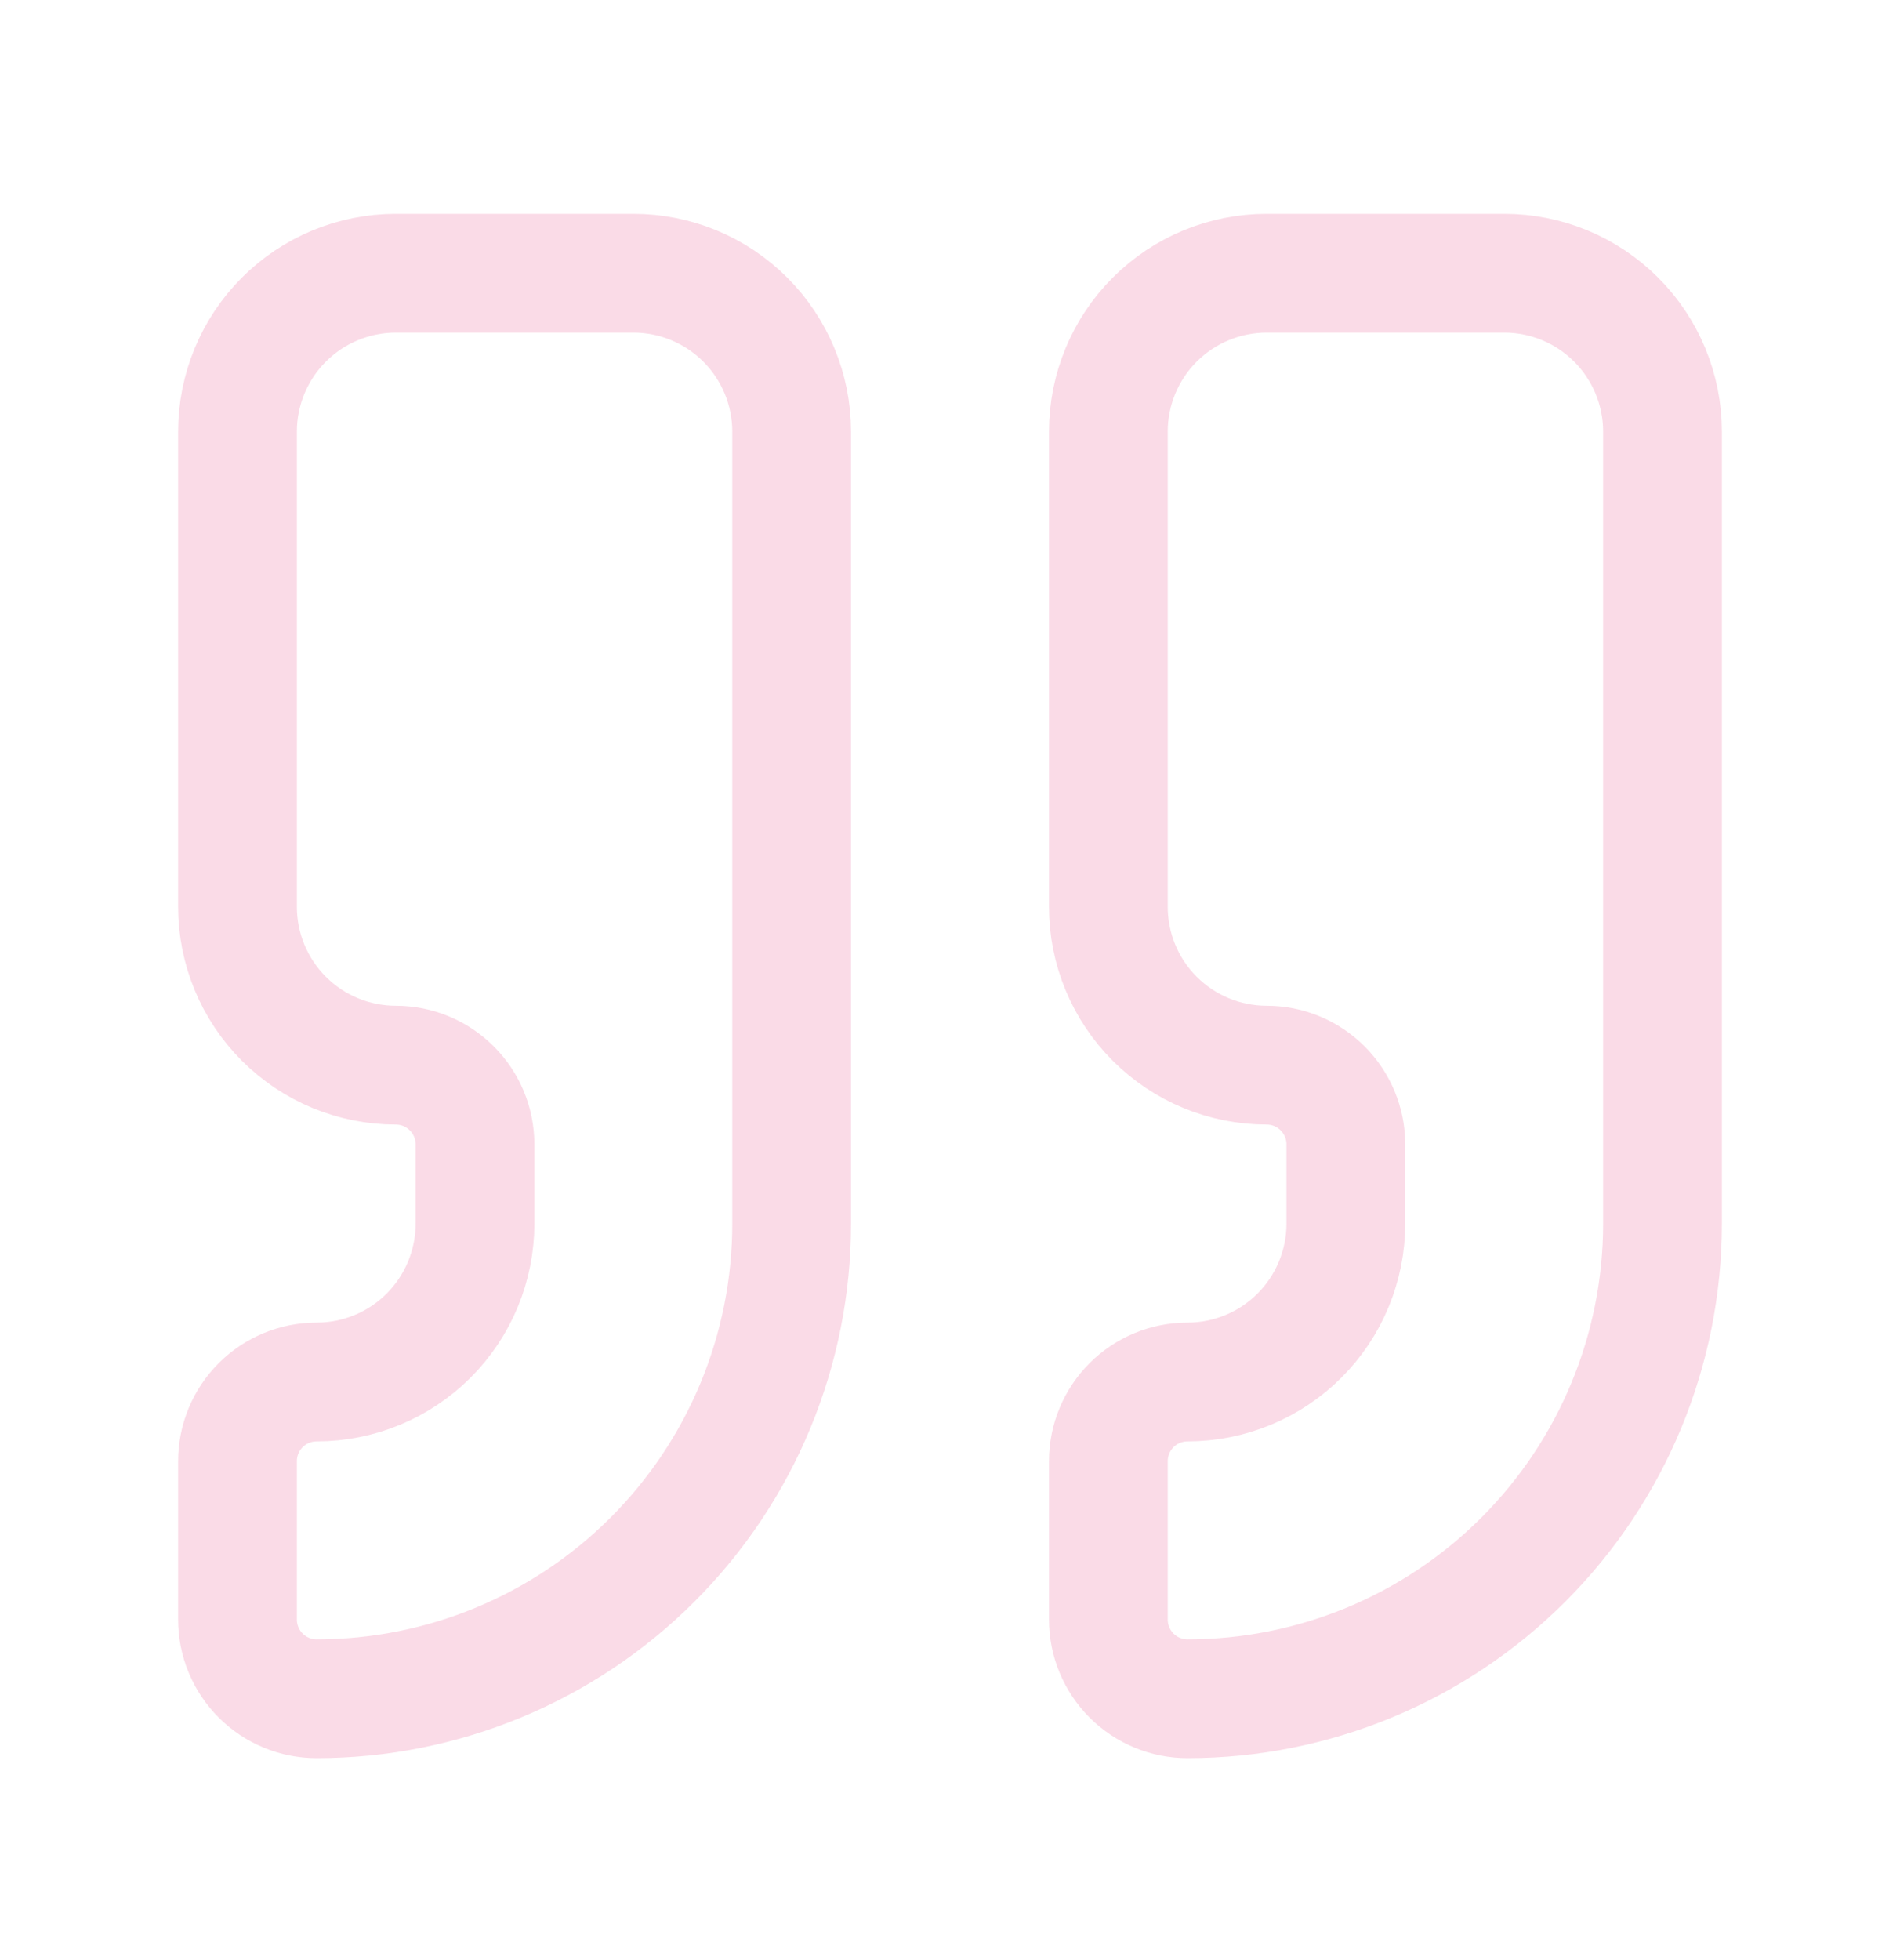 <svg width="32" height="33" viewBox="0 0 32 33" fill="none" xmlns="http://www.w3.org/2000/svg">
<path d="M21.334 4.6C20.626 4.6 19.948 4.881 19.448 5.381C18.948 5.881 18.667 6.56 18.667 7.267V15.267C18.667 15.974 18.948 16.652 19.448 17.152C19.948 17.652 20.626 17.933 21.334 17.933C21.687 17.933 22.026 18.074 22.276 18.324C22.526 18.574 22.667 18.913 22.667 19.267V20.6C22.667 21.307 22.386 21.986 21.886 22.486C21.386 22.986 20.708 23.267 20 23.267C19.647 23.267 19.308 23.407 19.058 23.657C18.808 23.907 18.667 24.247 18.667 24.6V27.267C18.667 27.62 18.808 27.959 19.058 28.21C19.308 28.46 19.647 28.6 20 28.6C22.122 28.6 24.157 27.757 25.657 26.257C27.157 24.757 28 22.722 28 20.6V7.267C28 6.56 27.719 5.881 27.219 5.381C26.719 4.881 26.041 4.6 25.334 4.6H21.334Z" stroke="#E94D89" stroke-opacity="0.2" stroke-width="2" stroke-linecap="round" stroke-linejoin="round"/>
<path d="M6.667 4.6C5.959 4.6 5.281 4.881 4.781 5.381C4.281 5.881 4 6.56 4 7.267V15.267C4 15.974 4.281 16.652 4.781 17.152C5.281 17.652 5.959 17.933 6.667 17.933C7.02 17.933 7.359 18.074 7.609 18.324C7.86 18.574 8 18.913 8 19.267V20.6C8 21.307 7.719 21.986 7.219 22.486C6.719 22.986 6.041 23.267 5.333 23.267C4.98 23.267 4.641 23.407 4.391 23.657C4.14 23.907 4 24.247 4 24.6V27.267C4 27.62 4.14 27.959 4.391 28.21C4.641 28.46 4.98 28.6 5.333 28.6C7.455 28.6 9.49 27.757 10.99 26.257C12.491 24.757 13.333 22.722 13.333 20.6V7.267C13.333 6.56 13.052 5.881 12.552 5.381C12.052 4.881 11.374 4.6 10.667 4.6H6.667Z" stroke="#E94D89" stroke-opacity="0.2" stroke-width="2" stroke-linecap="round" stroke-linejoin="round"/>
</svg>
